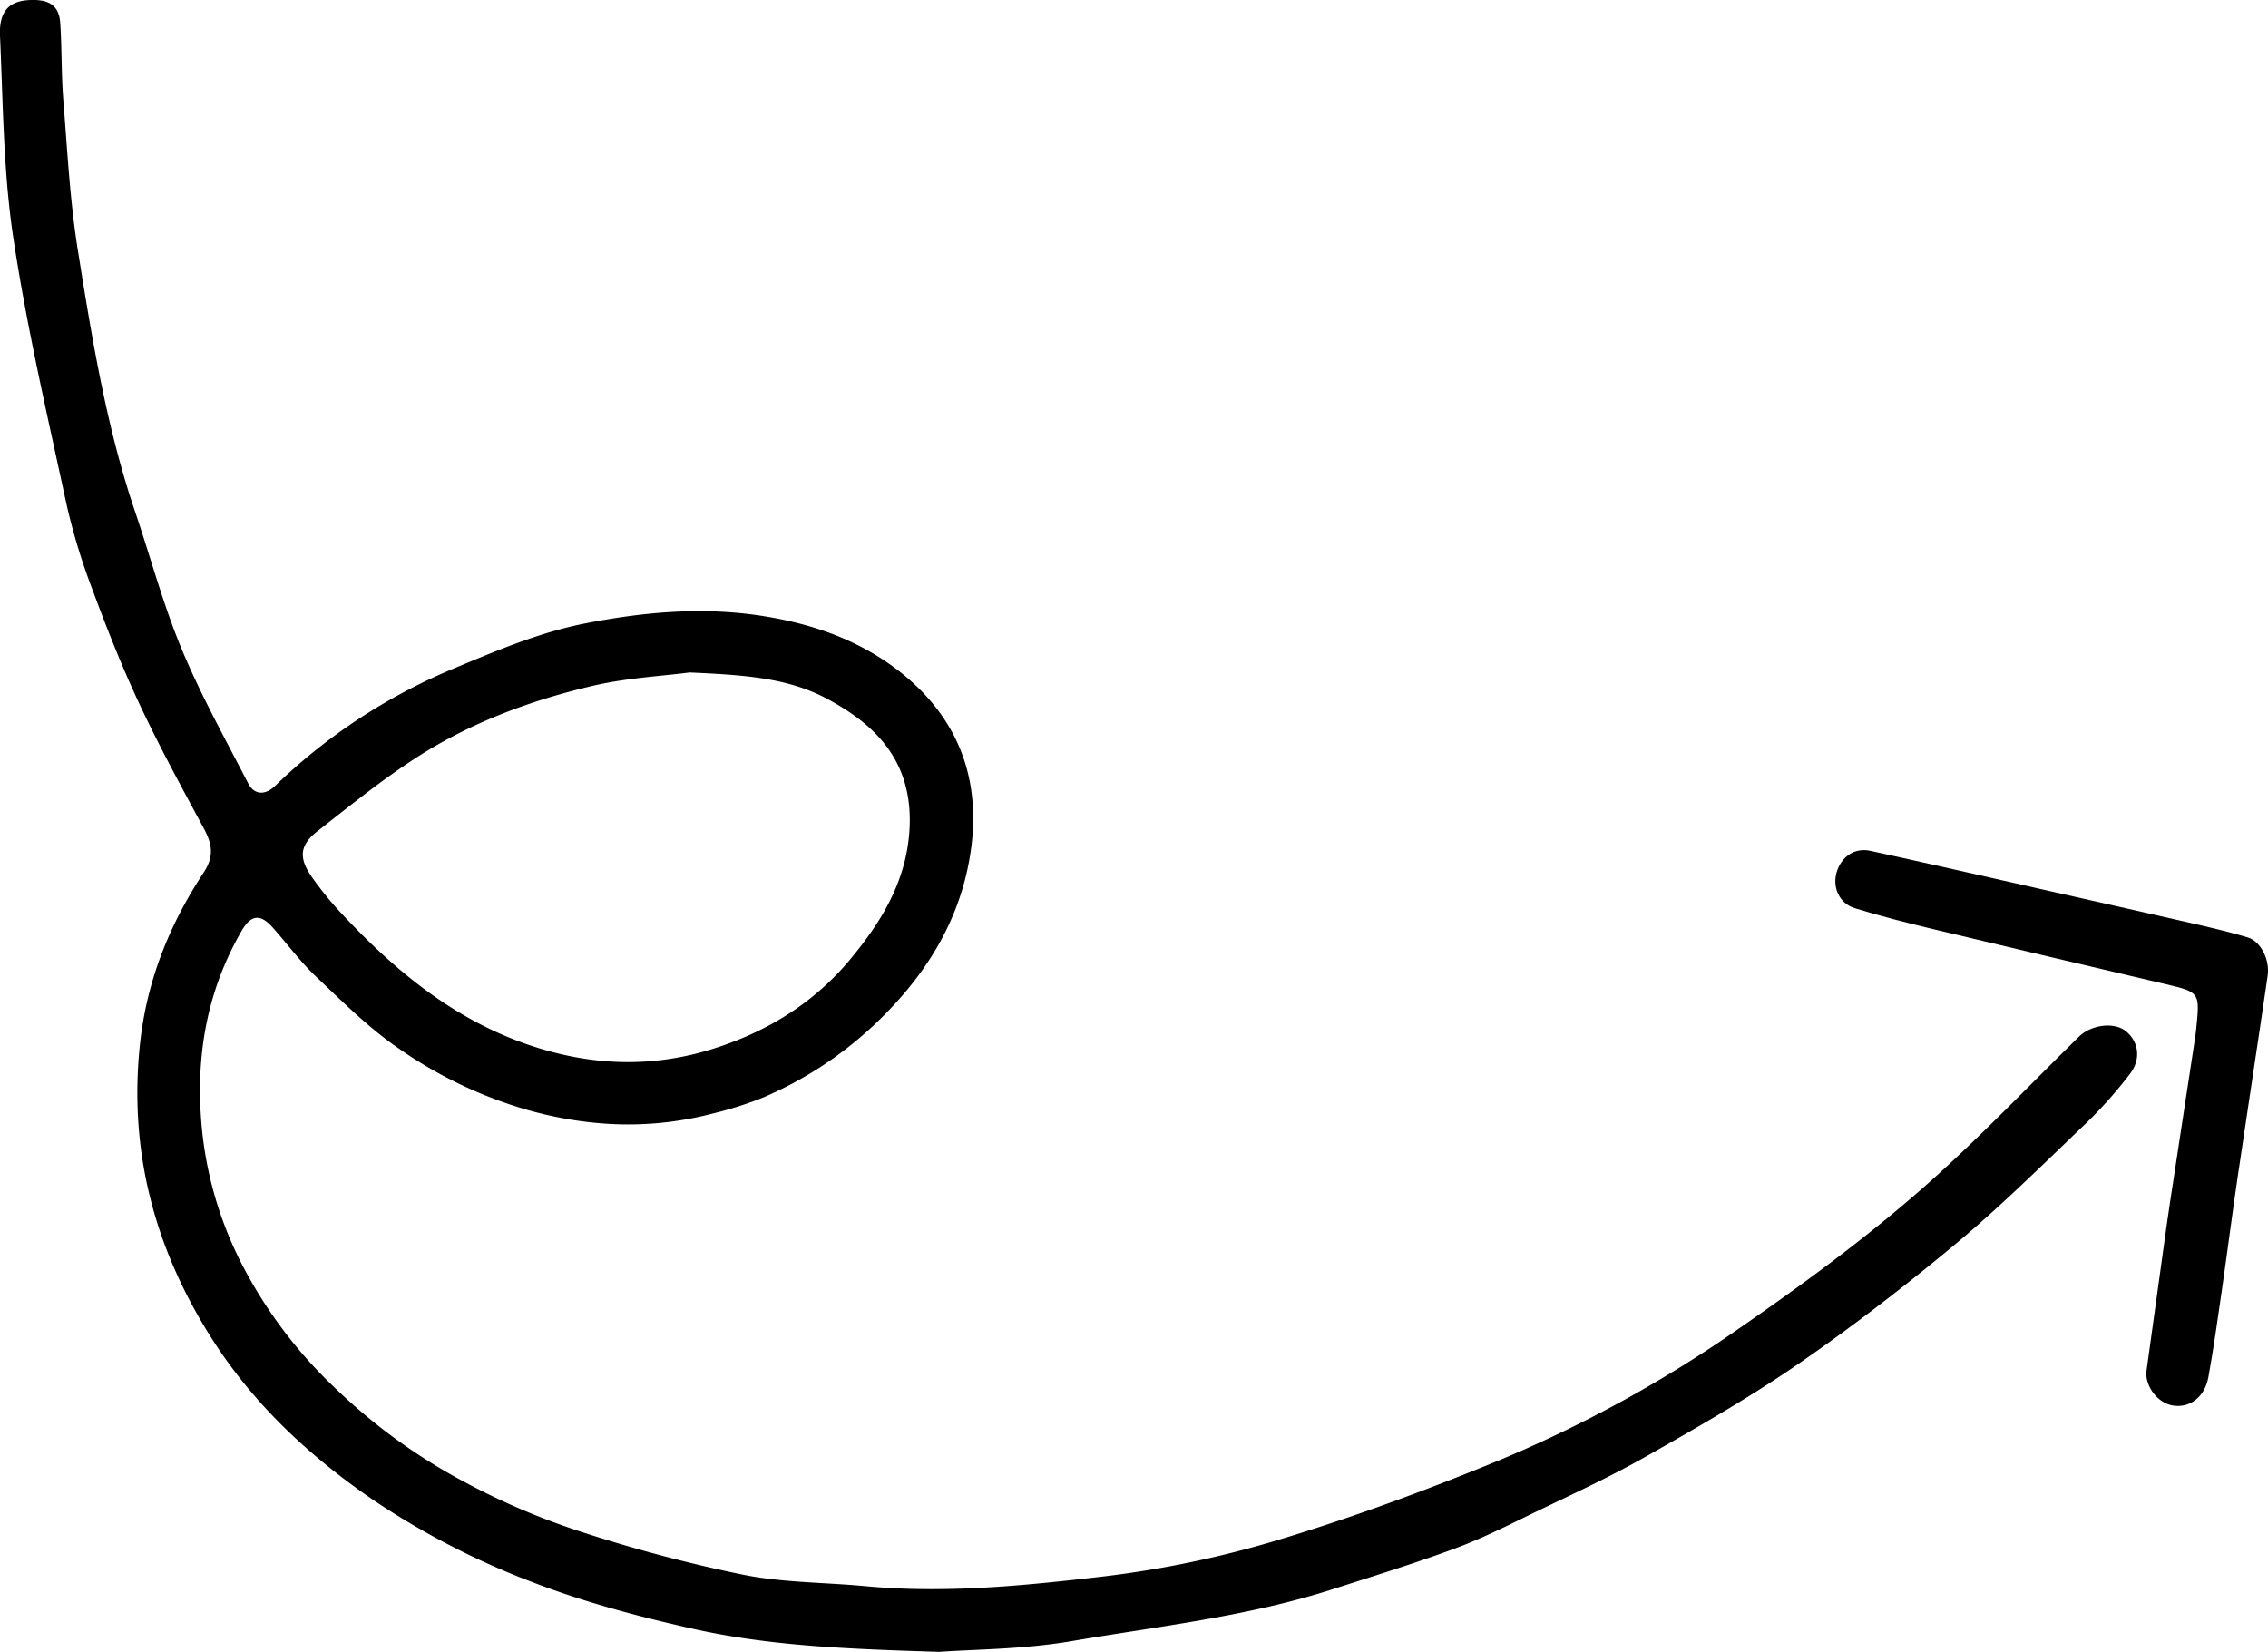 <svg xmlns="http://www.w3.org/2000/svg" viewBox="0 0 735.47 535.67"><g id="Layer_2" data-name="Layer 2"><g id="Illustration"><path d="M304.62,535.67c-30.59-.93-55.86-2-80.67-7.65-17.49-3.95-34.75-8.54-51.56-15.06a252.74,252.74,0,0,1-51.49-26.64c-20.43-14-38.38-30.69-51.83-51.65-18.82-29.32-27.43-61.19-23.66-96.26,2.19-20.35,9.5-38.52,20.6-55.4,3.27-5,3.06-8.87.07-14.4-7.14-13.22-14.34-26.45-20.72-40-5.7-12.13-10.65-24.65-15.31-37.22a205,205,0,0,1-8.53-28.08C15.34,134.53,8.61,105.83,4.27,76.79,1.06,55.32,1,33.36,0,11.6-.36,3.06,3.43-.2,11.33,0c5.11.13,7.86,2.29,8.2,7.44.56,8.3.33,16.65,1,24.93,1.3,16.25,2.14,32.61,4.7,48.68,4.59,28.68,9.24,57.42,18.65,85.09,5,14.76,9.05,29.91,15,44.26,6.23,15,14.17,29.21,21.61,43.65,1.94,3.77,5.5,3.87,8.63.88a186,186,0,0,1,56.49-37.5c14.32-6,28.94-12.28,44.05-15.25,19.12-3.76,38.69-5.55,58.53-2.29,15.64,2.57,29.88,7.6,42.39,17,22.26,16.81,28.92,39.81,22.91,66.06C309,302.65,297.78,319,283,332.79a122.62,122.62,0,0,1-35.62,23.15,115.54,115.54,0,0,1-15.62,5c-20.26,5.4-40.26,4.7-60.54-.95a141.07,141.07,0,0,1-41.93-20c-9.78-6.69-18.33-15.28-27-23.48-5-4.77-9.18-10.47-13.81-15.69-4.07-4.59-7.09-4.24-10.18,1.12-11.77,20.46-15.17,42.33-12.65,65.74a122.28,122.28,0,0,0,14.1,44.77,149.69,149.69,0,0,0,28.5,37.27,186.67,186.67,0,0,0,41.64,30.47,230,230,0,0,0,37.4,16.16,478.93,478.93,0,0,0,53.67,14.3c13,2.61,26.45,2.47,39.69,3.72,25.7,2.42,51.3-.13,76.68-3.09a333.71,333.71,0,0,0,57.48-12c24.27-7.33,48.16-16.18,71.61-25.84a414.19,414.19,0,0,0,77.81-42.84c19.47-13.47,38.69-27.53,56.6-43,18.69-16.12,35.71-34.18,53.39-51.47,3.89-3.8,11.3-4.82,15.13-1.76,4.07,3.25,5.11,8.93,1.4,13.81a141.93,141.93,0,0,1-14.9,16.67c-13.69,13.09-27.18,26.45-41.71,38.56-16.41,13.68-33.41,26.78-51,38.9-16,11-32.83,20.64-49.7,30.19-11.94,6.77-24.49,12.48-36.86,18.47-8.19,4-16.37,8.09-24.89,11.23-13,4.81-26.32,8.92-39.56,13.17-27.66,8.91-56.53,12-85,16.89C331.43,534.9,315.3,534.87,304.62,535.67Zm-81-317.6c-8.83,1.16-20.4,1.75-31.5,4.35-19.22,4.51-37.86,11.31-54.68,21.73-12.08,7.49-23.21,16.56-34.44,25.34-5.87,4.59-6.2,8.7-1.88,14.9A112,112,0,0,0,111.47,297c17.22,18.3,36.23,33.9,60.64,42.06,19.09,6.39,38.25,7.23,57.3,1.6,18.1-5.35,34.1-14.85,46.34-29.61,10.29-12.4,18.42-25.71,19.22-42.71,1-21.91-11.47-33.62-27.07-41.9C255.06,219.66,240.56,218.84,223.61,218.07Z"></path><path d="M696,445.05c2-14.37,3.75-27.21,5.54-40,.7-5.1,1.41-10.2,2.18-15.29q4.08-26.84,8.18-53.68c.15-1,.25-2,.35-3,1.12-11.15,1-11.36-9.77-13.89-25.2-5.94-50.42-11.85-75.6-17.89-8.54-2.05-17.06-4.21-25.45-6.8-5-1.54-7.26-6.76-5.86-11.58,1.49-5.09,5.83-8.16,11-7,18.83,4.09,37.61,8.42,56.41,12.66,16.36,3.7,32.73,7.36,49.08,11.11,5.66,1.3,11.33,2.64,16.89,4.31,4.11,1.24,7.17,7.15,6.41,12.4-3.15,21.69-6.5,43.35-9.69,65-1.79,12.17-3.35,24.38-5.1,36.55-1.38,9.54-2.7,19.09-4.42,28.56-1.19,6.54-6,10.13-11.44,9.29C699.61,455,695.82,449.66,696,445.05Z"></path></g></g></svg>